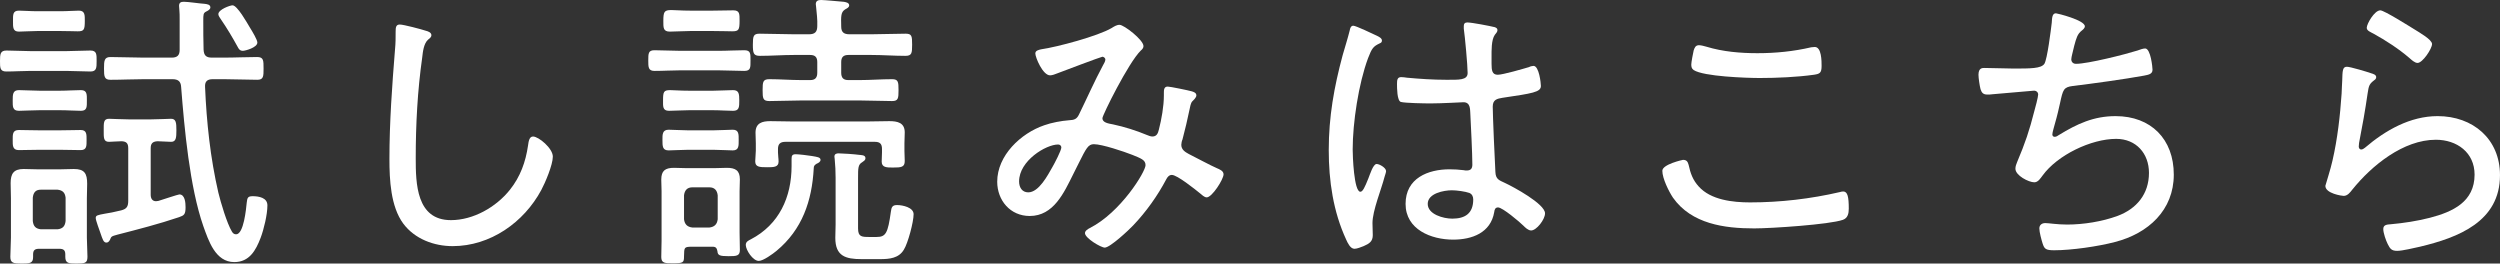<?xml version="1.0" encoding="UTF-8"?><svg id="_レイヤー_2" xmlns="http://www.w3.org/2000/svg" viewBox="0 0 169.22 17.84"><rect x="0" y="0" width="169.22" height="17.84" fill="#333333" stroke="none"/><defs><style>.cls-1{fill:#fff;stroke-width:0px;}</style></defs><g id="_テキスト等"><path class="cls-1" d="m2.06,4.8c-.54,0-1.08.04-1.64.04-.42,0-.42-.26-.42-.7,0-.48.02-.72.44-.72.54,0,1.08.04,1.62.04h2.44c.54,0,1.08-.04,1.62-.04.44,0,.42.28.42.72s0,.7-.42.7c-.54,0-1.08-.04-1.62-.04h-2.44Zm2.36,12.42c0-.28-.12-.38-.4-.38h-1.38c-.28,0-.4.1-.4.38v.18c0,.42-.22.44-.78.44s-.76-.04-.76-.46.04-.88.04-1.3v-2.66c0-.34-.02-.68-.02-1.02,0-.64.2-.96.88-.96.28,0,.58.02.88.02h1.66c.28,0,.56-.02.86-.02.72,0,.9.3.9,1,0,.32-.02.66-.02.98v2.66c0,.42.04.86.04,1.3s-.18.46-.76.46c-.52,0-.74-.02-.74-.46v-.16Zm-1.84-7.08c-.46,0-.94.02-1.3.02-.44,0-.42-.32-.42-.68,0-.38-.02-.68.42-.68.36,0,.84.02,1.3.02h1.56c.48,0,.96-.02,1.32-.02.42,0,.4.3.4.68s.02.68-.4.68-.84-.02-1.32-.02h-1.56Zm.1-2.68c-.52,0-1.06.04-1.4.04-.44,0-.42-.3-.42-.7s0-.7.42-.7.92.04,1.4.04h1.4c.48,0,.94-.04,1.4-.04.42,0,.4.3.4.7,0,.42.02.7-.4.7s-.88-.04-1.4-.04h-1.4Zm-.16-5.36c-.44,0-.92.04-1.24.04-.42,0-.4-.3-.4-.72s-.02-.7.4-.7c.3,0,.78.04,1.24.04h1.58c.46,0,.94-.04,1.24-.04.42,0,.4.32.4.7,0,.6-.06.7-.48.7-.24,0-.62-.02-1.16-.02h-1.58Zm1.38,13.42c.34-.04.5-.2.54-.56v-1.58c-.04-.34-.2-.5-.54-.54h-1.14c-.34,0-.5.18-.54.54v1.58c.04.36.2.52.54.56h1.14Zm6.3-2.34c0,.24.1.44.36.44.06,0,.1-.02.16-.02.2-.06,1.34-.44,1.42-.44.38,0,.42.56.42.86,0,.5-.1.56-.44.68-1.36.46-2.76.82-4.16,1.18-.44.12-.42.12-.52.36-.06.1-.12.18-.24.18-.2,0-.26-.24-.4-.64-.06-.18-.32-.86-.32-1.02,0-.18.1-.2.64-.3.26-.04.6-.1,1.08-.22.38-.1.48-.26.48-.66v-3.54c0-.34-.12-.46-.44-.48-.18,0-.76.04-.86.04-.38,0-.36-.28-.36-.78s-.02-.78.36-.78c.2,0,.86.04,1.32.04h1.54c.48,0,1.12-.04,1.34-.04.34,0,.36.28.36.78s-.02.78-.36.78c-.04,0-.84-.04-.92-.04-.34.02-.46.16-.46.48v3.14ZM14.34,3.9h.82c.76,0,1.5-.04,2.24-.04.44,0,.44.22.44.78,0,.52,0,.76-.42.76-.76,0-1.5-.04-2.26-.04h-.76c-.36,0-.54.14-.52.52.1,2.4.36,4.82.9,7.16.16.66.58,2.08.92,2.64.06.1.14.18.28.18.52,0,.68-1.74.72-2.14.04-.32.06-.44.4-.44.42,0,1,.1,1,.62,0,.62-.24,1.62-.46,2.2-.32.84-.76,1.64-1.78,1.64-1.28,0-1.74-1.44-2.1-2.44-.92-2.64-1.28-6.6-1.5-9.42-.02-.38-.22-.52-.58-.52h-1.96c-.74,0-1.48.04-2.24.04-.42,0-.44-.22-.44-.76s.02-.78.44-.78c.76,0,1.5.04,2.24.04h1.9c.36,0,.54-.14.54-.52V1.3c0-.22,0-.44-.02-.64,0-.08-.02-.18-.02-.26,0-.22.12-.28.32-.28.3,0,1.08.12,1.42.14.14.02.38.04.38.24,0,.14-.16.22-.28.28-.2.1-.2.2-.2.62,0,.66,0,1.3.02,1.96.02.4.18.54.56.54Zm2.1-.46c-.2,0-.28-.12-.36-.28-.34-.62-.72-1.26-1.12-1.84-.06-.1-.18-.24-.18-.36,0-.32.8-.6.96-.6.32,0,.98,1.18,1.16,1.48.2.32.52.86.52,1.04,0,.34-.82.56-.98.56Z"/><path class="cls-1" d="m28.82,2.08c.16.04.38.12.38.3,0,.14-.12.22-.22.3-.3.26-.36.84-.4,1.2-.32,2.26-.44,4.54-.44,6.82,0,1.72.04,4.2,2.38,4.2,1.52,0,3.06-.88,4-2.06.7-.88,1.06-1.88,1.22-2.98.04-.28.08-.62.34-.62.38,0,1.34.8,1.34,1.36s-.52,1.78-.78,2.26c-1.18,2.2-3.46,3.8-6,3.8-1.26,0-2.56-.48-3.34-1.52-.86-1.16-.94-2.98-.94-4.38,0-2.48.18-4.96.38-7.44.04-.4.04-.78.04-1.18,0-.28.02-.48.28-.48s1.46.32,1.76.42Z"/><path class="cls-1" d="m46.06,4.76c-.58,0-1.16.04-1.76.04-.42,0-.42-.26-.42-.7,0-.48,0-.7.42-.7.6,0,1.18.04,1.76.04h2.56c.6,0,1.18-.04,1.76-.04.44,0,.42.24.42.7s.02.7-.42.7c-.58,0-1.16-.04-1.76-.04h-2.56Zm2.18,11.94h-1.4c-.56,0-.52.06-.54.64,0,.44-.04.48-.78.48-.5,0-.76,0-.76-.42,0-.36.02-.74.02-1.1v-3.36c0-.26-.02-.52-.02-.78,0-.6.26-.8.86-.8.26,0,.54.02.8.02h1.98c.28,0,.54-.02.8-.02.58,0,.88.18.88.78,0,.28-.02.54-.02.8v2.8c0,.38.02.78.02,1.18s-.22.42-.76.42c-.62,0-.74-.06-.76-.34-.04-.2-.1-.3-.32-.3Zm-1.72-6.56c-.44,0-.94.04-1.26.04-.42,0-.42-.28-.42-.7,0-.36-.02-.7.42-.7.32,0,.82.04,1.26.04h1.82c.42,0,.96-.04,1.26-.04.42,0,.4.32.4.7s.02.7-.4.7c-.28,0-.84-.04-1.26-.04h-1.82Zm.12-2.68c-.48,0-.98.04-1.36.04-.44,0-.4-.32-.4-.7,0-.58.04-.7.48-.7.26,0,.66.04,1.28.04h1.64c.46,0,.94-.04,1.34-.04s.42.26.42.7,0,.7-.42.7-.86-.04-1.34-.04h-1.64Zm.06-5.36c-.46,0-.94.04-1.36.04-.46,0-.44-.28-.44-.72,0-.62.06-.74.54-.74.28,0,.66.04,1.26.04h1.56c.46,0,.94-.02,1.38-.02s.42.26.42.72c0,.6-.06.7-.5.7-.28,0-.68-.02-1.3-.02h-1.56Zm1.88,11.12c-.04-.34-.22-.54-.56-.54h-1.16c-.34,0-.52.2-.56.54v1.62c.04.34.22.52.56.56h1.16c.34-.04.52-.22.56-.56v-1.62Zm6.5-1.82c-.12,2.2-.78,4.14-2.52,5.58-.24.2-.9.68-1.2.68-.4,0-.88-.74-.88-1.08,0-.22.18-.3.34-.38,1.92-1,2.76-2.86,2.76-4.96v-.48c0-.22.04-.32.28-.32.2,0,.88.08,1.1.12.34.06.58.08.58.26,0,.14-.16.22-.26.26-.16.1-.2.16-.2.32Zm2.42-9.08h1.48c.76,0,1.54-.04,2.32-.04.42,0,.44.16.44.74s-.02.76-.46.76c-.76,0-1.54-.06-2.3-.06h-1.56c-.34,0-.48.16-.48.48v.72c0,.34.14.5.48.5h.78c.72,0,1.44-.06,2.18-.06.42,0,.44.18.44.74s-.02.74-.44.74c-.72,0-1.46-.04-2.18-.04h-3.96c-.72,0-1.44.04-2.16.04-.44,0-.46-.18-.46-.74s.02-.74.46-.74c.72,0,1.44.06,2.16.06h.6c.34,0,.48-.16.48-.5v-.72c0-.32-.14-.48-.48-.48h-1.1c-.76,0-1.54.06-2.3.06-.44,0-.48-.18-.48-.76s.04-.74.46-.74c.78,0,1.54.04,2.32.04h1.02c.4,0,.56-.16.56-.56.02-.42-.04-.88-.08-1.3,0-.06-.02-.14-.02-.18,0-.24.18-.28.36-.28.22,0,1.26.1,1.52.12.14.02.38.06.38.24,0,.14-.14.2-.28.28-.28.18-.28.44-.26,1.16,0,.38.18.52.56.52Zm-4.84,8c0,.2.04.4.04.62,0,.38-.34.38-.78.38-.52,0-.8-.02-.8-.4,0-.24.04-.48.04-.72v-.5c0-.24-.02-.48-.02-.72,0-.66.46-.78,1-.78.46,0,.92.02,1.38.02h5.32c.46,0,.9-.02,1.36-.02.54,0,1.04.1,1.04.76,0,.24-.02.5-.02.74v.52c0,.22.02.46.02.68,0,.42-.24.44-.8.44-.42,0-.76,0-.76-.4,0-.2.02-.42.02-.62v-.24c0-.34-.14-.48-.48-.48h-6.06c-.34,0-.5.14-.5.48v.24Zm6.68,5.72c.62,0,.76-.26.96-1.7.04-.32.1-.46.42-.46.38,0,1.12.16,1.12.62,0,.52-.38,1.96-.66,2.4-.34.58-.98.64-1.6.64h-1.26c-1.08,0-1.78-.2-1.78-1.44,0-.3.02-.6.02-.9v-3.16c0-.4-.02-.88-.06-1.26,0-.06-.02-.12-.02-.18,0-.18.14-.22.28-.22.26,0,1.1.06,1.38.1.14.02.44,0,.44.22,0,.16-.12.2-.22.28-.28.16-.28.4-.28,1.06v3.42c0,.56.24.58.74.58h.52Z"/><path class="cls-1" d="m77.4,3.12c0,.12-.08.22-.18.3-.84.82-2.6,4.38-2.6,4.58,0,.3.4.36.72.42.76.16,1.58.42,2.3.72.1.04.24.1.36.1.3,0,.38-.22.44-.46.18-.7.34-1.58.34-2.32v-.16c0-.2,0-.44.26-.44.16,0,1.42.26,1.62.32.14.04.32.1.32.28,0,.08-.06.16-.12.24-.24.24-.24.22-.34.7-.14.68-.3,1.36-.48,2.04-.04.08-.08.26-.08.36,0,.32.24.48.5.62.4.2,1.56.82,1.9.96.18.08.46.18.46.42,0,.34-.78,1.56-1.14,1.56-.16,0-.34-.18-.46-.28-.32-.26-1.54-1.24-1.9-1.24-.18,0-.3.14-.38.3-.58,1.1-1.36,2.2-2.24,3.12-.28.3-1.56,1.5-1.92,1.5-.26,0-1.34-.64-1.34-.98,0-.16.2-.28.32-.34,2.1-1.06,3.78-3.82,3.78-4.26,0-.36-.32-.46-.9-.7-.56-.22-2.04-.72-2.6-.72-.38,0-.52.28-1.02,1.28-.1.22-.24.46-.38.76-.62,1.24-1.32,2.82-2.94,2.82-1.32,0-2.2-1.06-2.2-2.32,0-1.78,1.6-3.28,3.18-3.82.5-.18,1.16-.3,1.68-.34.34-.02.52-.06.68-.4.54-1.1,1.04-2.24,1.62-3.32.06-.1.16-.28.16-.38,0-.14-.14-.2-.2-.2-.08,0-2.78,1.02-3.04,1.12-.14.06-.36.14-.5.14-.5,0-1-1.22-1-1.48,0-.2.22-.24.38-.28,1.12-.16,3.86-.9,4.78-1.44.16-.1.34-.22.54-.22.3,0,1.62,1.02,1.62,1.44Zm-8.42,9.16c0,.4.2.74.62.74.72,0,1.32-1.16,1.64-1.72.14-.24.6-1.12.6-1.32,0-.12-.1-.2-.22-.2-.82,0-2.64,1.1-2.64,2.5Z"/><path class="cls-1" d="m93.2,2.42c.12.06.34.16.34.32,0,.12-.06.16-.16.2-.42.2-.52.32-.78,1-.64,1.72-1.04,4.36-1.04,6.18,0,.4.08,2.86.52,2.86.16,0,.3-.3.54-.9.1-.24.32-.98.56-.98.2,0,.64.26.64.48,0,.1-.08.3-.1.38-.22.86-.82,2.3-.82,3.14,0,.28.02.56.02.82,0,.44-.26.58-.62.74-.16.06-.44.18-.62.18-.28,0-.46-.4-.56-.62-.88-1.9-1.18-3.98-1.18-6.06,0-2.26.36-4.26.94-6.42.16-.56.34-1.12.48-1.68.02-.14.08-.32.24-.32.18,0,1.34.56,1.6.68Zm7.98-.58c.1.04.18.08.18.2s-.1.22-.18.32c-.24.34-.22,1.08-.22,1.5v.46c0,.44.04.74.42.74.34,0,1.72-.4,2.12-.52.06-.04.22-.08.3-.08.38,0,.5,1.18.5,1.36,0,.42-.58.5-2.6.8-.36.06-.66.12-.66.6,0,.52.14,3.78.18,4.42.02.5.26.56.64.74.56.26,2.72,1.42,2.72,2.06,0,.42-.58,1.16-.94,1.16-.2,0-.4-.2-.52-.32-.26-.26-1.42-1.24-1.72-1.24-.2,0-.24.16-.26.32-.24,1.4-1.5,1.86-2.78,1.86-1.48,0-3.22-.68-3.22-2.42s1.52-2.34,2.98-2.34c.32,0,.64.02.96.06.06.02.14.02.2.02.28,0,.38-.14.38-.4,0-.68-.1-2.76-.14-3.5-.02-.22.02-.72-.46-.72-.1,0-1.46.08-2.22.08-.4,0-1.72-.02-2.02-.1-.26-.08-.26-.96-.26-1.22s.02-.46.28-.46c.1,0,.3.02.4.04.86.08,1.78.14,2.64.14s1.46.04,1.46-.46-.18-2.46-.26-3v-.18c0-.16.08-.24.24-.24.3,0,1.54.24,1.86.32Zm-1.72,11.22c-.28-.1-.86-.18-1.18-.18-.54,0-1.64.2-1.64.92s1.08,1,1.66,1c.88,0,1.42-.36,1.42-1.3,0-.2-.08-.36-.26-.44Z"/><path class="cls-1" d="m114.3,11.16c.12.56.28,1.02.68,1.46.82.92,2.32,1.08,3.48,1.08,2.04,0,4.1-.24,6.08-.7.06-.02.16-.04.22-.04.3,0,.38.36.38,1.16,0,.32-.06.64-.4.76-.9.32-4.88.58-6,.58-2.02,0-4.24-.3-5.5-2.08-.28-.42-.72-1.3-.72-1.82,0-.44,1.38-.74,1.4-.74.24,0,.32.12.38.34Zm1.2-8c1.12.34,2.3.44,3.46.44,1.22,0,2.44-.12,3.64-.4.06,0,.16-.02.24-.02.46,0,.46.96.46,1.28,0,.48-.12.54-.52.6-1.14.16-2.52.22-3.66.22-.9,0-3.82-.1-4.48-.54-.14-.1-.16-.22-.16-.38,0-.14.12-.78.16-.94.06-.18.12-.36.36-.36.14,0,.36.06.5.1Z"/><path class="cls-1" d="m141.12,1.78c0,.12-.12.22-.22.3-.28.22-.36.5-.5,1.02-.04.18-.08.36-.14.58-.02.1-.06.24-.06.34,0,.12.08.3.32.3.8,0,3.34-.64,4.16-.9.16-.06.38-.14.52-.14.38,0,.5,1.3.5,1.44,0,.3-.28.34-.58.4-1.32.24-3.48.54-4.82.7-.62.08-.66.24-.86,1.16-.08.36-.18.82-.36,1.44-.04.16-.16.54-.16.68,0,.1.06.16.16.16s.2-.06.28-.12c1.24-.76,2.36-1.28,3.84-1.28,2.4,0,3.94,1.56,3.94,3.96s-1.72,3.98-3.98,4.56c-1.14.3-2.94.56-4.12.56-.58,0-.66-.1-.78-.46-.08-.26-.22-.76-.22-1.02,0-.24.18-.36.4-.36.24,0,.8.1,1.48.1,1.1,0,2.36-.2,3.4-.58,1.3-.48,2.14-1.48,2.14-2.92,0-1.3-.86-2.3-2.22-2.3-1.7,0-3.98,1.1-4.98,2.48-.14.18-.3.46-.56.46-.38,0-1.28-.46-1.28-.92,0-.16.06-.32.12-.46.54-1.28.82-2.1,1.16-3.44.06-.2.26-.96.26-1.12,0-.18-.16-.28-.32-.26l-2.78.24c-.12.02-.22.02-.34.02-.28,0-.38-.12-.46-.36-.06-.22-.14-.76-.14-.98,0-.48.28-.46.42-.46.66,0,1.3.04,1.94.04,1.18,0,1.88,0,2.1-.32.2-.32.44-2.28.5-2.78.02-.3.02-.64.28-.64.08,0,1.96.46,1.96.88Z"/><path class="cls-1" d="m160.5,4.96c.14.04.34.1.34.26,0,.1-.06.16-.12.2-.34.26-.38.36-.46.9-.16,1.12-.36,2.24-.58,3.36,0,.08-.02.16-.02.24,0,.1.06.2.16.2s.18-.06.26-.12c1.38-1.18,3.06-2.14,4.92-2.14,2.38,0,4.22,1.54,4.22,4,0,3.14-2.82,4.22-5.42,4.84-.38.08-1.18.28-1.54.28-.38,0-.48-.14-.64-.46-.12-.24-.3-.74-.3-1.02,0-.3.28-.3.5-.32.9-.08,1.8-.22,2.66-.44,1.54-.4,3.02-1.08,3.02-2.92,0-1.5-1.2-2.36-2.62-2.36-2.2,0-4.34,1.74-5.66,3.38-.14.18-.32.42-.58.42-.12,0-1.24-.16-1.24-.68,0-.02.38-1.22.48-1.7.34-1.46.52-3.06.62-4.54.02-.34.02-.62.04-.86.02-.7.02-.96.32-.96.22,0,1.36.34,1.64.44Zm.62-4.26c.26,0,2,1.1,2.36,1.32.28.18,1.14.66,1.14.96,0,.32-.64,1.28-.98,1.28-.2,0-.42-.22-.56-.34-.72-.62-1.62-1.2-2.42-1.64-.22-.12-.46-.2-.46-.4,0-.26.52-1.18.92-1.18Z"/></g></svg>